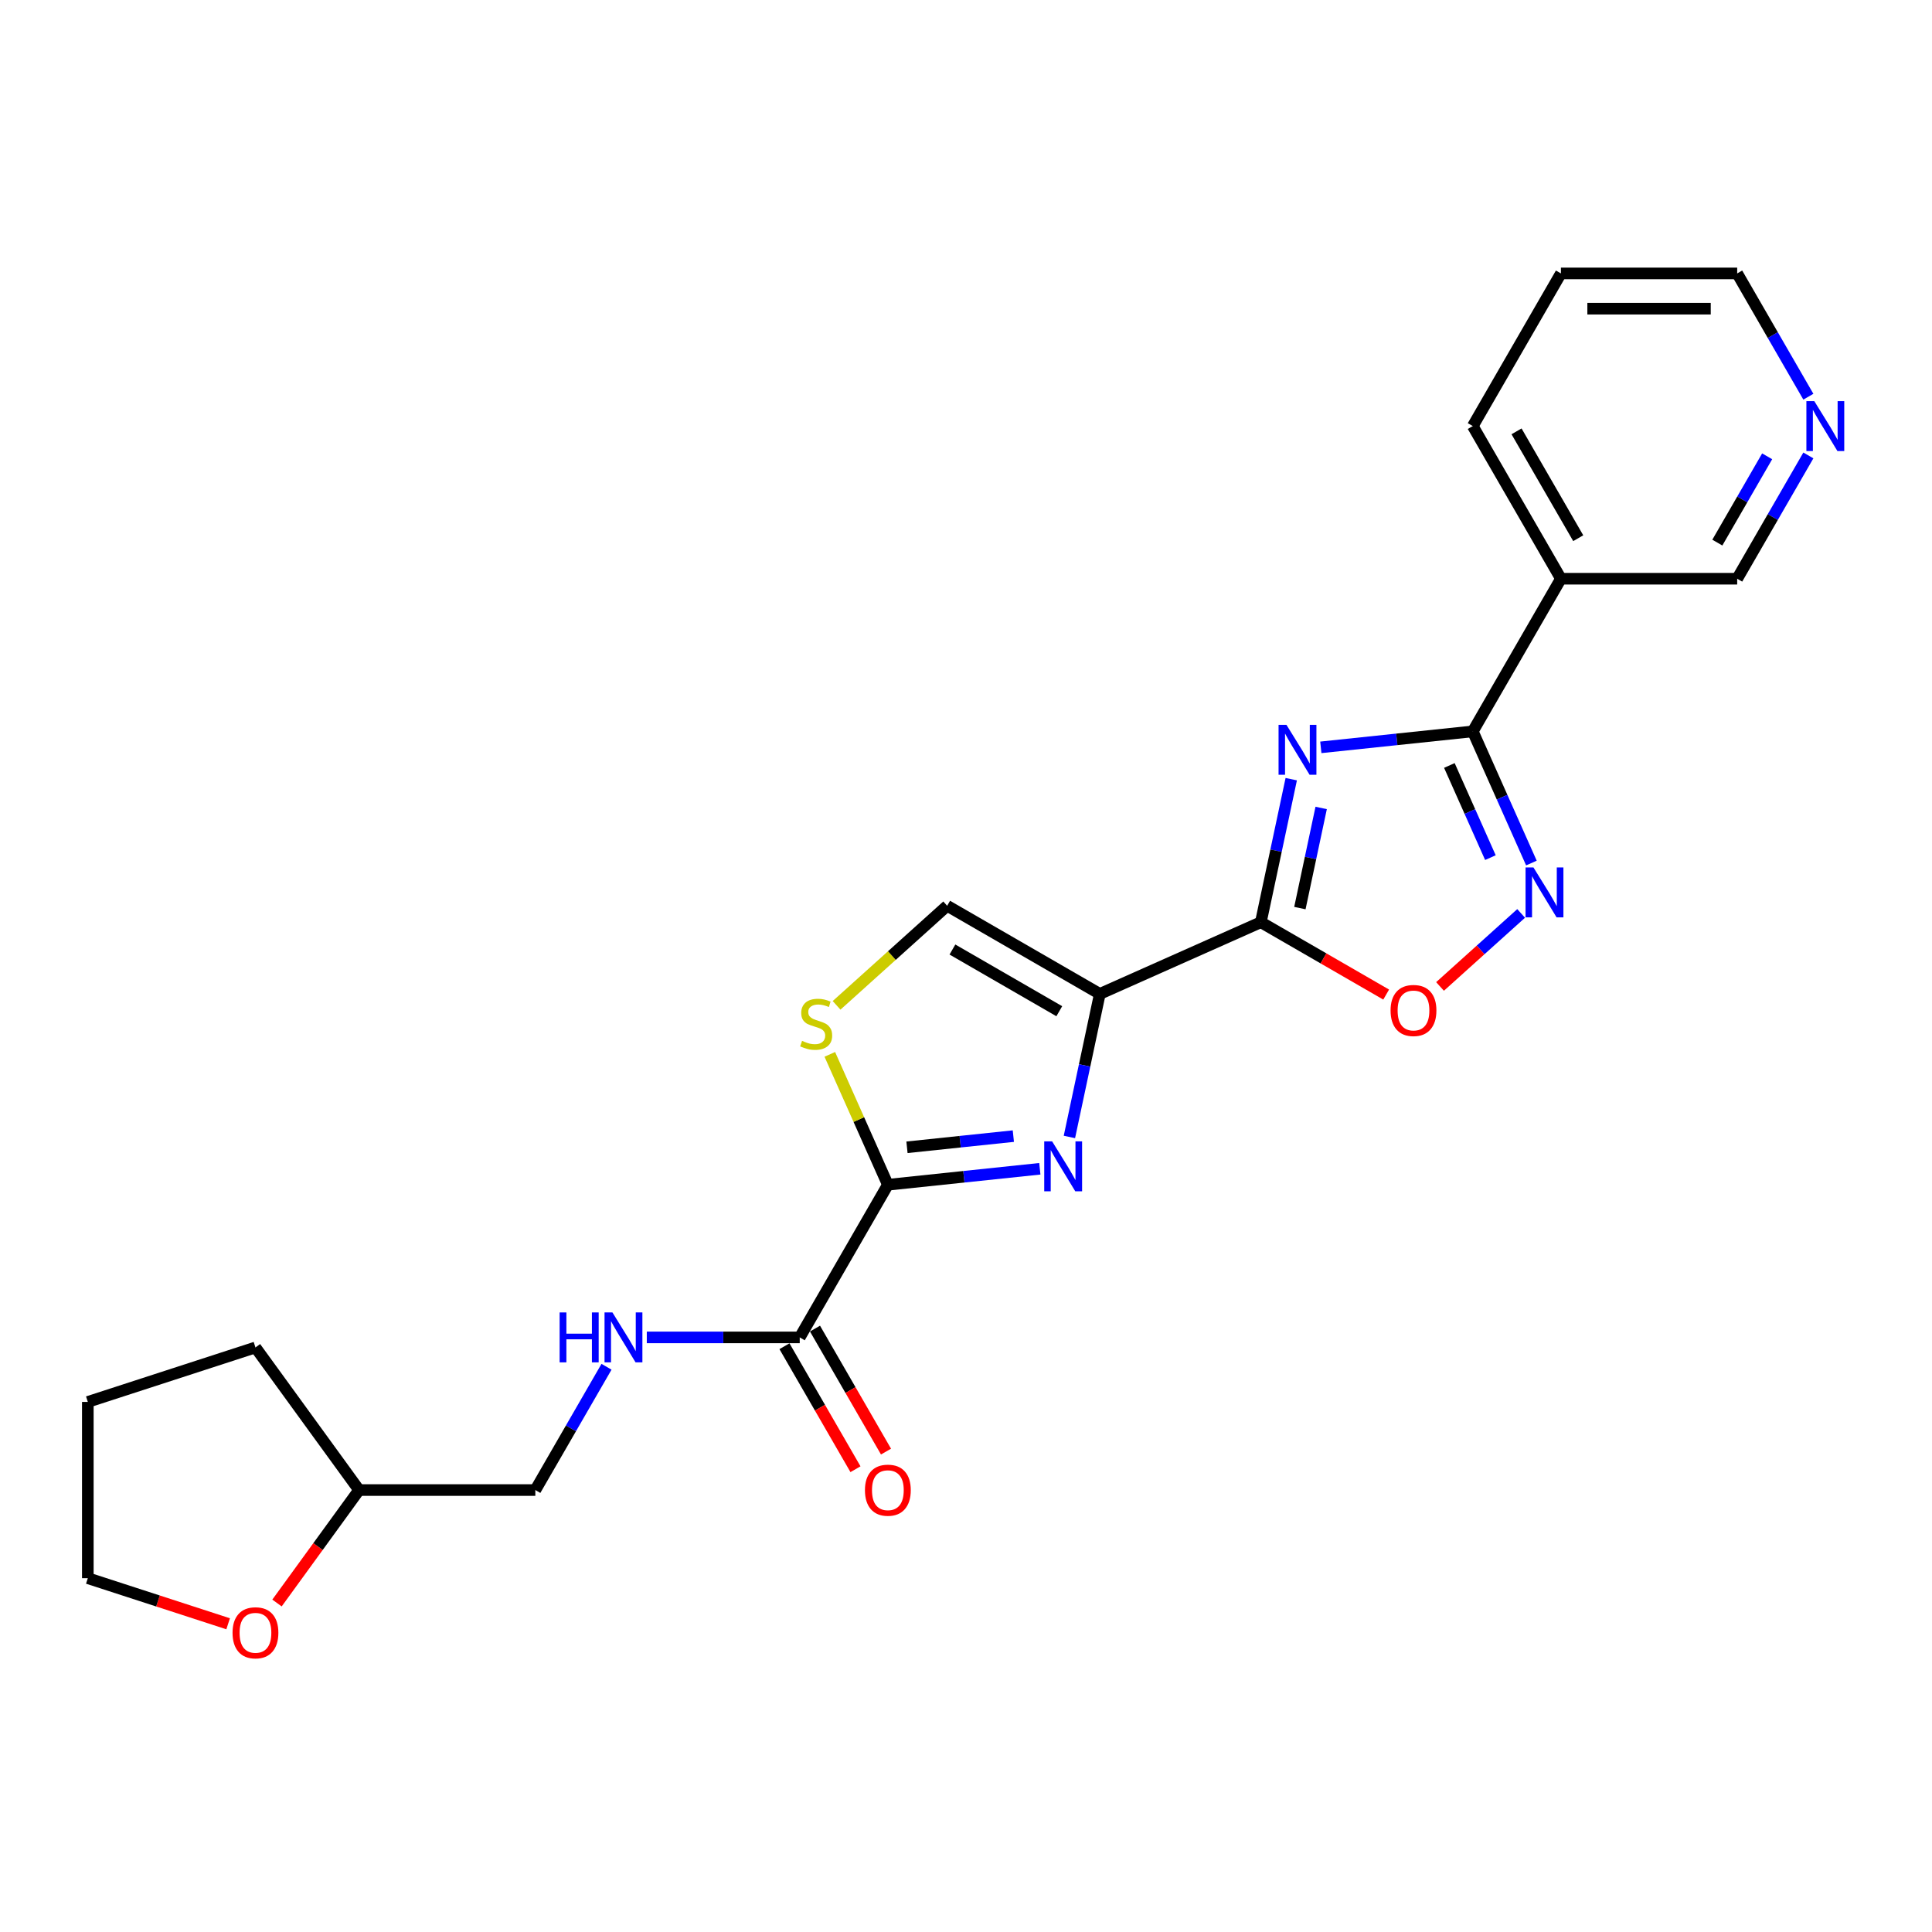 <?xml version='1.0' encoding='iso-8859-1'?>
<svg version='1.1' baseProfile='full'
              xmlns='http://www.w3.org/2000/svg'
                      xmlns:rdkit='http://www.rdkit.org/xml'
                      xmlns:xlink='http://www.w3.org/1999/xlink'
                  xml:space='preserve'
width='1000px' height='1000px' viewBox='0 0 1000 1000'>
<!-- END OF HEADER -->
<rect style='opacity:1.0;fill:#FFFFFF;stroke:none' width='1000' height='1000' x='0' y='0'> </rect>
<path class='bond-1' d='M 668.346,403.296 L 660.477,440.317' style='fill:none;fill-rule:evenodd;stroke:#0000FF;stroke-width:6px;stroke-linecap:butt;stroke-linejoin:miter;stroke-opacity:1' />
<path class='bond-1' d='M 660.477,440.317 L 652.608,477.338' style='fill:none;fill-rule:evenodd;stroke:#000000;stroke-width:6px;stroke-linecap:butt;stroke-linejoin:miter;stroke-opacity:1' />
<path class='bond-1' d='M 683.834,418.196 L 678.326,444.111' style='fill:none;fill-rule:evenodd;stroke:#0000FF;stroke-width:6px;stroke-linecap:butt;stroke-linejoin:miter;stroke-opacity:1' />
<path class='bond-1' d='M 678.326,444.111 L 672.817,470.025' style='fill:none;fill-rule:evenodd;stroke:#000000;stroke-width:6px;stroke-linecap:butt;stroke-linejoin:miter;stroke-opacity:1' />
<path class='bond-3' d='M 683.657,386.827 L 722.985,382.693' style='fill:none;fill-rule:evenodd;stroke:#0000FF;stroke-width:6px;stroke-linecap:butt;stroke-linejoin:miter;stroke-opacity:1' />
<path class='bond-3' d='M 722.985,382.693 L 762.313,378.56' style='fill:none;fill-rule:evenodd;stroke:#000000;stroke-width:6px;stroke-linecap:butt;stroke-linejoin:miter;stroke-opacity:1' />
<path class='bond-0' d='M 569.261,514.447 L 652.608,477.338' style='fill:none;fill-rule:evenodd;stroke:#000000;stroke-width:6px;stroke-linecap:butt;stroke-linejoin:miter;stroke-opacity:1' />
<path class='bond-2' d='M 569.261,514.447 L 561.392,551.467' style='fill:none;fill-rule:evenodd;stroke:#000000;stroke-width:6px;stroke-linecap:butt;stroke-linejoin:miter;stroke-opacity:1' />
<path class='bond-2' d='M 561.392,551.467 L 553.523,588.488' style='fill:none;fill-rule:evenodd;stroke:#0000FF;stroke-width:6px;stroke-linecap:butt;stroke-linejoin:miter;stroke-opacity:1' />
<path class='bond-8' d='M 569.261,514.447 L 490.249,468.829' style='fill:none;fill-rule:evenodd;stroke:#000000;stroke-width:6px;stroke-linecap:butt;stroke-linejoin:miter;stroke-opacity:1' />
<path class='bond-8' d='M 548.286,523.406 L 492.977,491.474' style='fill:none;fill-rule:evenodd;stroke:#000000;stroke-width:6px;stroke-linecap:butt;stroke-linejoin:miter;stroke-opacity:1' />
<path class='bond-6' d='M 652.608,477.338 L 685.044,496.064' style='fill:none;fill-rule:evenodd;stroke:#000000;stroke-width:6px;stroke-linecap:butt;stroke-linejoin:miter;stroke-opacity:1' />
<path class='bond-6' d='M 685.044,496.064 L 717.479,514.791' style='fill:none;fill-rule:evenodd;stroke:#FF0000;stroke-width:6px;stroke-linecap:butt;stroke-linejoin:miter;stroke-opacity:1' />
<path class='bond-4' d='M 538.212,604.958 L 498.885,609.091' style='fill:none;fill-rule:evenodd;stroke:#0000FF;stroke-width:6px;stroke-linecap:butt;stroke-linejoin:miter;stroke-opacity:1' />
<path class='bond-4' d='M 498.885,609.091 L 459.557,613.225' style='fill:none;fill-rule:evenodd;stroke:#000000;stroke-width:6px;stroke-linecap:butt;stroke-linejoin:miter;stroke-opacity:1' />
<path class='bond-4' d='M 524.507,588.051 L 496.977,590.944' style='fill:none;fill-rule:evenodd;stroke:#0000FF;stroke-width:6px;stroke-linecap:butt;stroke-linejoin:miter;stroke-opacity:1' />
<path class='bond-4' d='M 496.977,590.944 L 469.448,593.838' style='fill:none;fill-rule:evenodd;stroke:#000000;stroke-width:6px;stroke-linecap:butt;stroke-linejoin:miter;stroke-opacity:1' />
<path class='bond-5' d='M 762.313,378.56 L 777.483,412.634' style='fill:none;fill-rule:evenodd;stroke:#000000;stroke-width:6px;stroke-linecap:butt;stroke-linejoin:miter;stroke-opacity:1' />
<path class='bond-5' d='M 777.483,412.634 L 792.654,446.707' style='fill:none;fill-rule:evenodd;stroke:#0000FF;stroke-width:6px;stroke-linecap:butt;stroke-linejoin:miter;stroke-opacity:1' />
<path class='bond-5' d='M 750.194,396.204 L 760.814,420.055' style='fill:none;fill-rule:evenodd;stroke:#000000;stroke-width:6px;stroke-linecap:butt;stroke-linejoin:miter;stroke-opacity:1' />
<path class='bond-5' d='M 760.814,420.055 L 771.433,443.907' style='fill:none;fill-rule:evenodd;stroke:#0000FF;stroke-width:6px;stroke-linecap:butt;stroke-linejoin:miter;stroke-opacity:1' />
<path class='bond-10' d='M 762.313,378.56 L 807.93,299.548' style='fill:none;fill-rule:evenodd;stroke:#000000;stroke-width:6px;stroke-linecap:butt;stroke-linejoin:miter;stroke-opacity:1' />
<path class='bond-9' d='M 459.557,613.225 L 413.939,692.237' style='fill:none;fill-rule:evenodd;stroke:#000000;stroke-width:6px;stroke-linecap:butt;stroke-linejoin:miter;stroke-opacity:1' />
<path class='bond-25' d='M 459.557,613.225 L 444.532,579.479' style='fill:none;fill-rule:evenodd;stroke:#000000;stroke-width:6px;stroke-linecap:butt;stroke-linejoin:miter;stroke-opacity:1' />
<path class='bond-25' d='M 444.532,579.479 L 429.508,545.734' style='fill:none;fill-rule:evenodd;stroke:#CCCC00;stroke-width:6px;stroke-linecap:butt;stroke-linejoin:miter;stroke-opacity:1' />
<path class='bond-24' d='M 787.342,472.784 L 766.349,491.686' style='fill:none;fill-rule:evenodd;stroke:#0000FF;stroke-width:6px;stroke-linecap:butt;stroke-linejoin:miter;stroke-opacity:1' />
<path class='bond-24' d='M 766.349,491.686 L 745.355,510.588' style='fill:none;fill-rule:evenodd;stroke:#FF0000;stroke-width:6px;stroke-linecap:butt;stroke-linejoin:miter;stroke-opacity:1' />
<path class='bond-7' d='M 433.013,520.364 L 461.631,494.597' style='fill:none;fill-rule:evenodd;stroke:#CCCC00;stroke-width:6px;stroke-linecap:butt;stroke-linejoin:miter;stroke-opacity:1' />
<path class='bond-7' d='M 461.631,494.597 L 490.249,468.829' style='fill:none;fill-rule:evenodd;stroke:#000000;stroke-width:6px;stroke-linecap:butt;stroke-linejoin:miter;stroke-opacity:1' />
<path class='bond-11' d='M 413.939,692.237 L 374.361,692.237' style='fill:none;fill-rule:evenodd;stroke:#000000;stroke-width:6px;stroke-linecap:butt;stroke-linejoin:miter;stroke-opacity:1' />
<path class='bond-11' d='M 374.361,692.237 L 334.783,692.237' style='fill:none;fill-rule:evenodd;stroke:#0000FF;stroke-width:6px;stroke-linecap:butt;stroke-linejoin:miter;stroke-opacity:1' />
<path class='bond-12' d='M 406.038,696.798 L 424.417,728.632' style='fill:none;fill-rule:evenodd;stroke:#000000;stroke-width:6px;stroke-linecap:butt;stroke-linejoin:miter;stroke-opacity:1' />
<path class='bond-12' d='M 424.417,728.632 L 442.796,760.465' style='fill:none;fill-rule:evenodd;stroke:#FF0000;stroke-width:6px;stroke-linecap:butt;stroke-linejoin:miter;stroke-opacity:1' />
<path class='bond-12' d='M 421.84,687.675 L 440.219,719.508' style='fill:none;fill-rule:evenodd;stroke:#000000;stroke-width:6px;stroke-linecap:butt;stroke-linejoin:miter;stroke-opacity:1' />
<path class='bond-12' d='M 440.219,719.508 L 458.598,751.341' style='fill:none;fill-rule:evenodd;stroke:#FF0000;stroke-width:6px;stroke-linecap:butt;stroke-linejoin:miter;stroke-opacity:1' />
<path class='bond-16' d='M 807.93,299.548 L 899.165,299.548' style='fill:none;fill-rule:evenodd;stroke:#000000;stroke-width:6px;stroke-linecap:butt;stroke-linejoin:miter;stroke-opacity:1' />
<path class='bond-18' d='M 807.93,299.548 L 762.313,220.536' style='fill:none;fill-rule:evenodd;stroke:#000000;stroke-width:6px;stroke-linecap:butt;stroke-linejoin:miter;stroke-opacity:1' />
<path class='bond-18' d='M 816.89,278.572 L 784.958,223.264' style='fill:none;fill-rule:evenodd;stroke:#000000;stroke-width:6px;stroke-linecap:butt;stroke-linejoin:miter;stroke-opacity:1' />
<path class='bond-15' d='M 313.928,707.437 L 295.507,739.343' style='fill:none;fill-rule:evenodd;stroke:#0000FF;stroke-width:6px;stroke-linecap:butt;stroke-linejoin:miter;stroke-opacity:1' />
<path class='bond-15' d='M 295.507,739.343 L 277.086,771.249' style='fill:none;fill-rule:evenodd;stroke:#000000;stroke-width:6px;stroke-linecap:butt;stroke-linejoin:miter;stroke-opacity:1' />
<path class='bond-13' d='M 936.007,235.736 L 917.586,267.642' style='fill:none;fill-rule:evenodd;stroke:#0000FF;stroke-width:6px;stroke-linecap:butt;stroke-linejoin:miter;stroke-opacity:1' />
<path class='bond-13' d='M 917.586,267.642 L 899.165,299.548' style='fill:none;fill-rule:evenodd;stroke:#000000;stroke-width:6px;stroke-linecap:butt;stroke-linejoin:miter;stroke-opacity:1' />
<path class='bond-13' d='M 914.679,236.184 L 901.784,258.518' style='fill:none;fill-rule:evenodd;stroke:#0000FF;stroke-width:6px;stroke-linecap:butt;stroke-linejoin:miter;stroke-opacity:1' />
<path class='bond-13' d='M 901.784,258.518 L 888.889,280.852' style='fill:none;fill-rule:evenodd;stroke:#000000;stroke-width:6px;stroke-linecap:butt;stroke-linejoin:miter;stroke-opacity:1' />
<path class='bond-26' d='M 936.007,205.336 L 917.586,173.43' style='fill:none;fill-rule:evenodd;stroke:#0000FF;stroke-width:6px;stroke-linecap:butt;stroke-linejoin:miter;stroke-opacity:1' />
<path class='bond-26' d='M 917.586,173.43 L 899.165,141.524' style='fill:none;fill-rule:evenodd;stroke:#000000;stroke-width:6px;stroke-linecap:butt;stroke-linejoin:miter;stroke-opacity:1' />
<path class='bond-14' d='M 143.374,829.714 L 164.612,800.481' style='fill:none;fill-rule:evenodd;stroke:#FF0000;stroke-width:6px;stroke-linecap:butt;stroke-linejoin:miter;stroke-opacity:1' />
<path class='bond-14' d='M 164.612,800.481 L 185.851,771.249' style='fill:none;fill-rule:evenodd;stroke:#000000;stroke-width:6px;stroke-linecap:butt;stroke-linejoin:miter;stroke-opacity:1' />
<path class='bond-20' d='M 118.083,840.465 L 81.769,828.666' style='fill:none;fill-rule:evenodd;stroke:#FF0000;stroke-width:6px;stroke-linecap:butt;stroke-linejoin:miter;stroke-opacity:1' />
<path class='bond-20' d='M 81.769,828.666 L 45.455,816.866' style='fill:none;fill-rule:evenodd;stroke:#000000;stroke-width:6px;stroke-linecap:butt;stroke-linejoin:miter;stroke-opacity:1' />
<path class='bond-17' d='M 277.086,771.249 L 185.851,771.249' style='fill:none;fill-rule:evenodd;stroke:#000000;stroke-width:6px;stroke-linecap:butt;stroke-linejoin:miter;stroke-opacity:1' />
<path class='bond-21' d='M 185.851,771.249 L 132.224,697.438' style='fill:none;fill-rule:evenodd;stroke:#000000;stroke-width:6px;stroke-linecap:butt;stroke-linejoin:miter;stroke-opacity:1' />
<path class='bond-22' d='M 762.313,220.536 L 807.93,141.524' style='fill:none;fill-rule:evenodd;stroke:#000000;stroke-width:6px;stroke-linecap:butt;stroke-linejoin:miter;stroke-opacity:1' />
<path class='bond-19' d='M 899.165,141.524 L 807.93,141.524' style='fill:none;fill-rule:evenodd;stroke:#000000;stroke-width:6px;stroke-linecap:butt;stroke-linejoin:miter;stroke-opacity:1' />
<path class='bond-19' d='M 885.48,159.771 L 821.615,159.771' style='fill:none;fill-rule:evenodd;stroke:#000000;stroke-width:6px;stroke-linecap:butt;stroke-linejoin:miter;stroke-opacity:1' />
<path class='bond-27' d='M 45.455,816.866 L 45.455,725.631' style='fill:none;fill-rule:evenodd;stroke:#000000;stroke-width:6px;stroke-linecap:butt;stroke-linejoin:miter;stroke-opacity:1' />
<path class='bond-23' d='M 132.224,697.438 L 45.455,725.631' style='fill:none;fill-rule:evenodd;stroke:#000000;stroke-width:6px;stroke-linecap:butt;stroke-linejoin:miter;stroke-opacity:1' />
<path  class='atom-0' d='M 665.866 375.178
L 674.332 388.863
Q 675.172 390.213, 676.522 392.658
Q 677.872 395.103, 677.945 395.249
L 677.945 375.178
L 681.376 375.178
L 681.376 401.015
L 677.836 401.015
L 668.749 386.053
Q 667.691 384.301, 666.559 382.294
Q 665.464 380.287, 665.136 379.666
L 665.136 401.015
L 661.779 401.015
L 661.779 375.178
L 665.866 375.178
' fill='#0000FF'/>
<path  class='atom-3' d='M 544.581 590.769
L 553.047 604.454
Q 553.887 605.805, 555.237 608.25
Q 556.587 610.695, 556.66 610.841
L 556.66 590.769
L 560.091 590.769
L 560.091 616.607
L 556.551 616.607
L 547.464 601.644
Q 546.405 599.893, 545.274 597.886
Q 544.179 595.878, 543.851 595.258
L 543.851 616.607
L 540.493 616.607
L 540.493 590.769
L 544.581 590.769
' fill='#0000FF'/>
<path  class='atom-6' d='M 793.71 448.988
L 802.177 462.674
Q 803.016 464.024, 804.366 466.469
Q 805.716 468.914, 805.789 469.06
L 805.789 448.988
L 809.22 448.988
L 809.22 474.826
L 805.68 474.826
L 796.593 459.864
Q 795.535 458.112, 794.403 456.105
Q 793.309 454.098, 792.98 453.477
L 792.98 474.826
L 789.623 474.826
L 789.623 448.988
L 793.71 448.988
' fill='#0000FF'/>
<path  class='atom-7' d='M 719.76 523.028
Q 719.76 516.825, 722.825 513.358
Q 725.891 509.891, 731.62 509.891
Q 737.35 509.891, 740.415 513.358
Q 743.481 516.825, 743.481 523.028
Q 743.481 529.305, 740.379 532.882
Q 737.277 536.422, 731.62 536.422
Q 725.927 536.422, 722.825 532.882
Q 719.76 529.342, 719.76 523.028
M 731.62 533.502
Q 735.562 533.502, 737.678 530.875
Q 739.831 528.211, 739.831 523.028
Q 739.831 517.956, 737.678 515.401
Q 735.562 512.81, 731.62 512.81
Q 727.679 512.81, 725.526 515.365
Q 723.409 517.919, 723.409 523.028
Q 723.409 528.247, 725.526 530.875
Q 727.679 533.502, 731.62 533.502
' fill='#FF0000'/>
<path  class='atom-8' d='M 415.149 538.745
Q 415.441 538.855, 416.645 539.366
Q 417.85 539.877, 419.163 540.205
Q 420.514 540.497, 421.828 540.497
Q 424.273 540.497, 425.696 539.329
Q 427.119 538.125, 427.119 536.045
Q 427.119 534.621, 426.389 533.746
Q 425.696 532.87, 424.601 532.395
Q 423.506 531.921, 421.682 531.374
Q 419.382 530.68, 417.996 530.023
Q 416.645 529.366, 415.66 527.98
Q 414.711 526.593, 414.711 524.257
Q 414.711 521.009, 416.901 519.002
Q 419.127 516.995, 423.506 516.995
Q 426.499 516.995, 429.893 518.418
L 429.053 521.228
Q 425.951 519.951, 423.616 519.951
Q 421.098 519.951, 419.711 521.009
Q 418.324 522.031, 418.361 523.819
Q 418.361 525.206, 419.054 526.045
Q 419.784 526.885, 420.806 527.359
Q 421.864 527.834, 423.616 528.381
Q 425.951 529.111, 427.338 529.841
Q 428.725 530.571, 429.71 532.067
Q 430.732 533.527, 430.732 536.045
Q 430.732 539.621, 428.323 541.555
Q 425.951 543.453, 421.973 543.453
Q 419.674 543.453, 417.923 542.942
Q 416.207 542.468, 414.164 541.628
L 415.149 538.745
' fill='#CCCC00'/>
<path  class='atom-12' d='M 289.658 679.318
L 293.162 679.318
L 293.162 690.303
L 306.373 690.303
L 306.373 679.318
L 309.876 679.318
L 309.876 705.156
L 306.373 705.156
L 306.373 693.222
L 293.162 693.222
L 293.162 705.156
L 289.658 705.156
L 289.658 679.318
' fill='#0000FF'/>
<path  class='atom-12' d='M 316.993 679.318
L 325.459 693.003
Q 326.298 694.353, 327.649 696.798
Q 328.999 699.244, 329.072 699.39
L 329.072 679.318
L 332.502 679.318
L 332.502 705.156
L 328.963 705.156
L 319.876 690.193
Q 318.817 688.441, 317.686 686.434
Q 316.591 684.427, 316.263 683.807
L 316.263 705.156
L 312.905 705.156
L 312.905 679.318
L 316.993 679.318
' fill='#0000FF'/>
<path  class='atom-13' d='M 447.696 771.322
Q 447.696 765.118, 450.762 761.651
Q 453.827 758.184, 459.557 758.184
Q 465.286 758.184, 468.352 761.651
Q 471.417 765.118, 471.417 771.322
Q 471.417 777.599, 468.315 781.175
Q 465.213 784.715, 459.557 784.715
Q 453.864 784.715, 450.762 781.175
Q 447.696 777.635, 447.696 771.322
M 459.557 781.796
Q 463.498 781.796, 465.615 779.168
Q 467.768 776.504, 467.768 771.322
Q 467.768 766.249, 465.615 763.694
Q 463.498 761.103, 459.557 761.103
Q 455.615 761.103, 453.462 763.658
Q 451.345 766.213, 451.345 771.322
Q 451.345 776.54, 453.462 779.168
Q 455.615 781.796, 459.557 781.796
' fill='#FF0000'/>
<path  class='atom-14' d='M 939.072 207.617
L 947.538 221.302
Q 948.378 222.652, 949.728 225.098
Q 951.078 227.543, 951.151 227.689
L 951.151 207.617
L 954.582 207.617
L 954.582 233.455
L 951.042 233.455
L 941.955 218.492
Q 940.896 216.74, 939.765 214.733
Q 938.67 212.726, 938.342 212.106
L 938.342 233.455
L 934.984 233.455
L 934.984 207.617
L 939.072 207.617
' fill='#0000FF'/>
<path  class='atom-15' d='M 120.364 845.133
Q 120.364 838.929, 123.429 835.462
Q 126.495 831.995, 132.224 831.995
Q 137.954 831.995, 141.019 835.462
Q 144.085 838.929, 144.085 845.133
Q 144.085 851.41, 140.983 854.986
Q 137.881 858.526, 132.224 858.526
Q 126.531 858.526, 123.429 854.986
Q 120.364 851.446, 120.364 845.133
M 132.224 855.606
Q 136.166 855.606, 138.282 852.979
Q 140.436 850.315, 140.436 845.133
Q 140.436 840.06, 138.282 837.505
Q 136.166 834.914, 132.224 834.914
Q 128.283 834.914, 126.13 837.469
Q 124.013 840.023, 124.013 845.133
Q 124.013 850.351, 126.13 852.979
Q 128.283 855.606, 132.224 855.606
' fill='#FF0000'/>
</svg>
